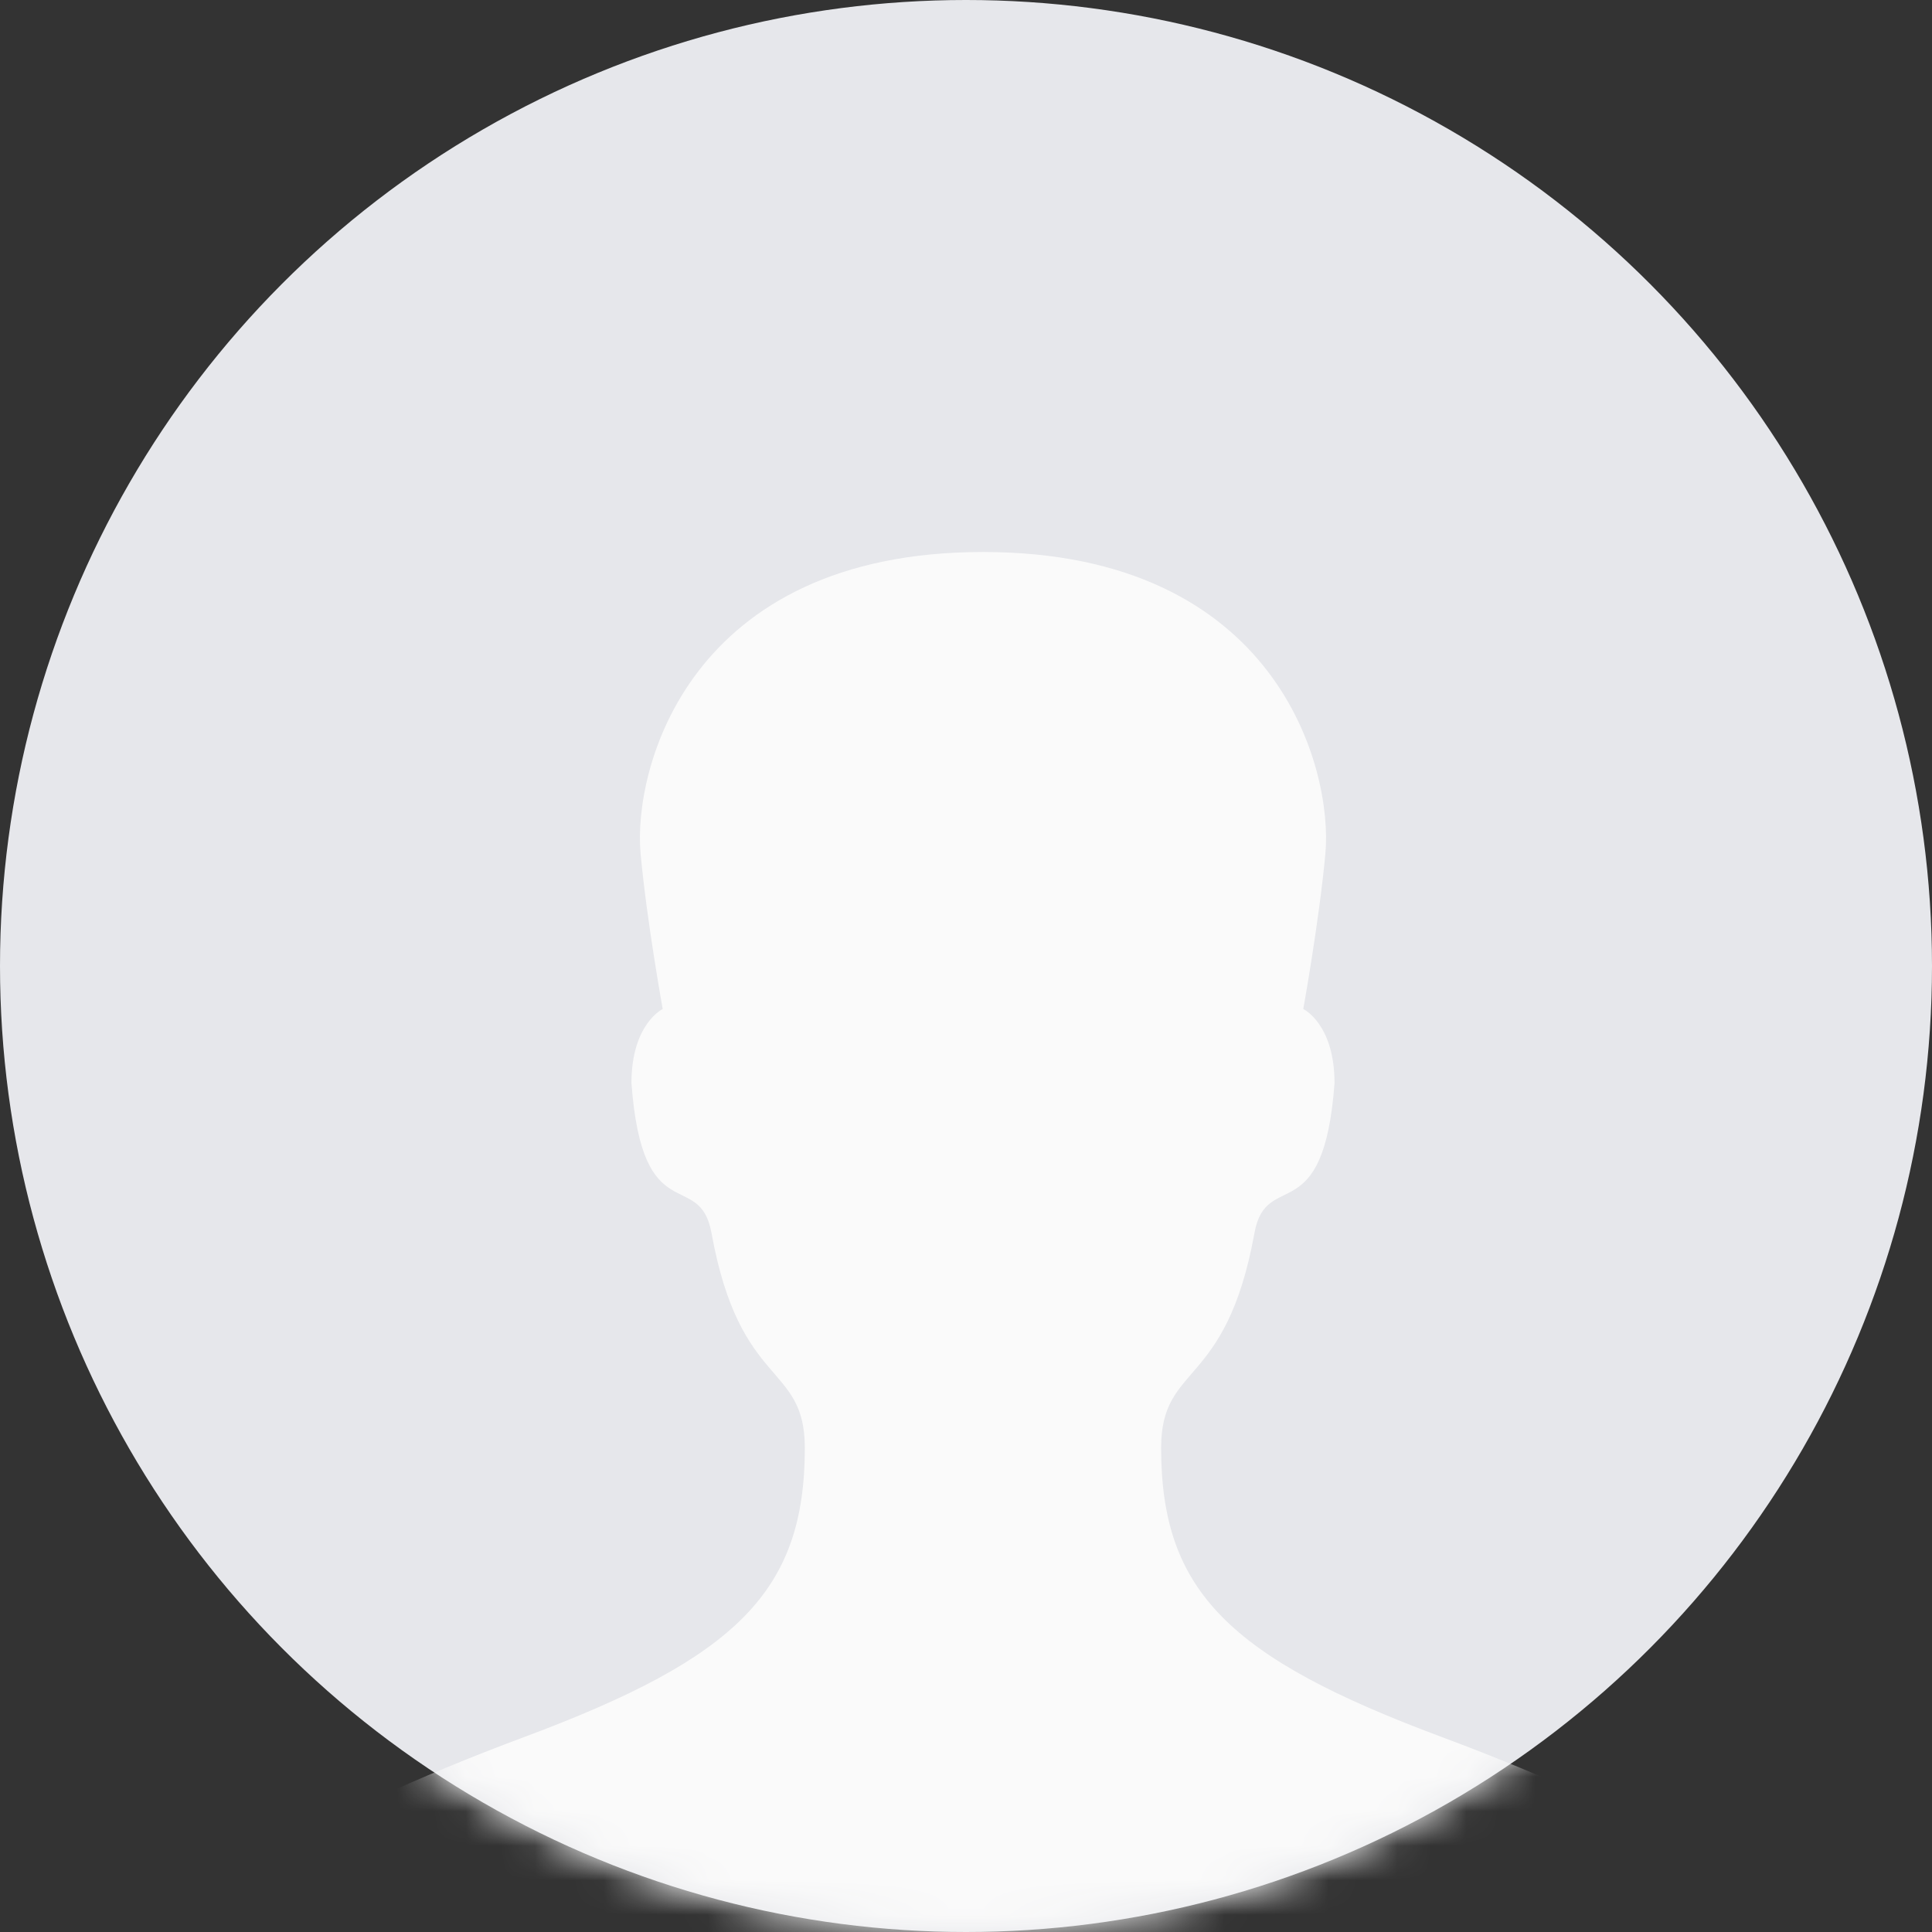 <?xml version="1.0" encoding="UTF-8"?>
<svg width="56px" height="56px" viewBox="0 0 56 56" version="1.1" xmlns="http://www.w3.org/2000/svg" xmlns:xlink="http://www.w3.org/1999/xlink">
    <rect x="0" y="0" width="56" height="56" fill="#333333" stroke="none"/>
    <title>我</title>
    <defs>
        <circle id="path-1" cx="28" cy="28" r="28"></circle>
    </defs>
    <g id="我" stroke="none" stroke-width="1" fill="none" fill-rule="evenodd">
        <g>
            <mask id="mask-2" fill="white">
                <use xlink:href="#path-1"></use>
            </mask>
            <use id="Mask" fill="#E6E7EB" xlink:href="#path-1"></use>
            <path d="M33.656,41.971 C33.656,39.483 35.536,40.295 36.361,35.739 C36.704,33.849 38.364,35.709 38.682,31.394 C38.682,29.675 37.776,29.247 37.776,29.247 C37.776,29.247 38.236,26.703 38.417,24.744 C38.64,22.304 37.038,16 28.493,16 C19.946,16 18.343,22.304 18.568,24.744 C18.748,26.703 19.209,29.247 19.209,29.247 C19.209,29.247 18.303,29.675 18.303,31.394 C18.62,35.709 20.28,33.849 20.623,35.739 C21.449,40.295 23.328,39.483 23.328,41.971 C23.328,46.115 21.361,48.051 15.204,50.345 C9.027,52.647 4,55.486 4,57.087 L4,61 L53,61 C53,61 53,58.686 53,57.087 C53,55.486 47.958,52.647 41.781,50.345 C35.623,48.051 33.656,46.115 33.656,41.971 Z" fill="#FAFAFA" mask="url(#mask-2)"></path>
        </g>
    </g>
</svg>